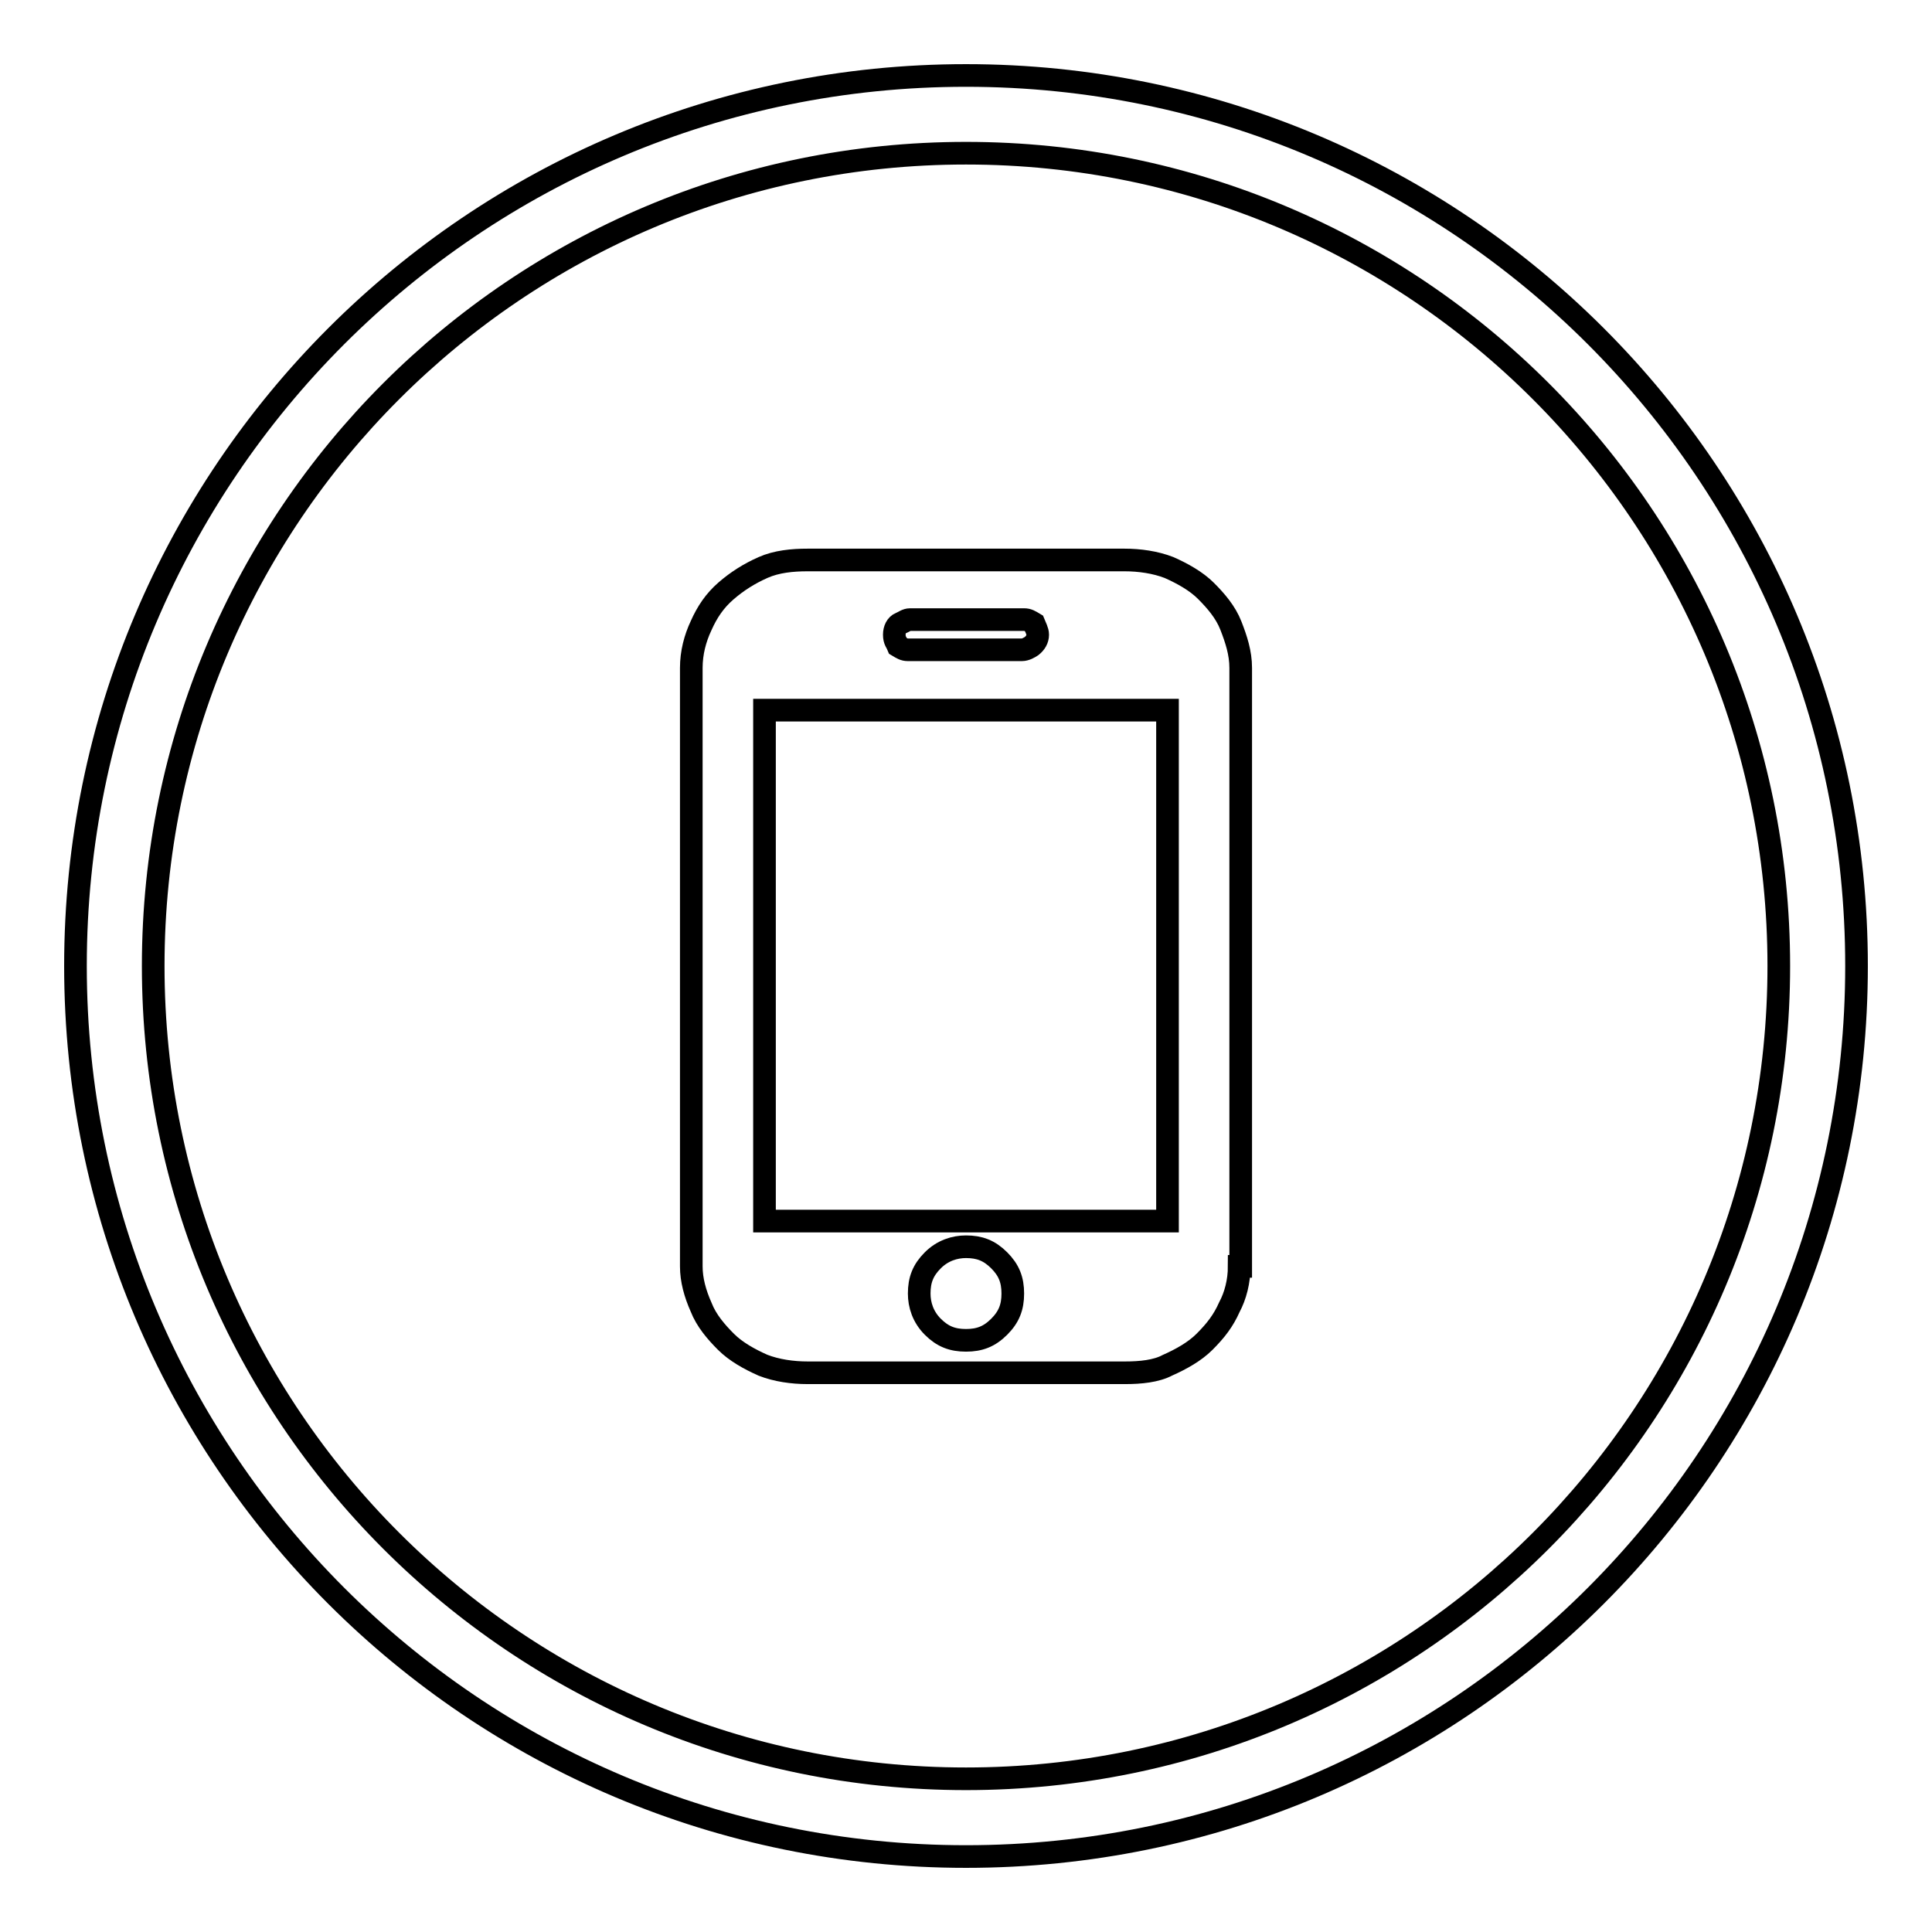 <?xml version="1.0" encoding="utf-8"?>
<!-- Svg Vector Icons : http://www.onlinewebfonts.com/icon -->
<!DOCTYPE svg PUBLIC "-//W3C//DTD SVG 1.1//EN" "http://www.w3.org/Graphics/SVG/1.1/DTD/svg11.dtd">
<svg version="1.1" xmlns="http://www.w3.org/2000/svg" xmlns:xlink="http://www.w3.org/1999/xlink" x="0px" y="0px" viewBox="0 0 256 256" enable-background="new 0 0 256 256" xml:space="preserve">
<g><g><path stroke-width="3" fill-opacity="0" stroke="#000000"  d="M128,10C62.8,10,10,62.8,10,128c0,65.2,52.8,118,118,118c65.2,0,118-52.8,118-118C246,62.8,193.2,10,128,10z M128,235.7c-59.5,0-107.7-48.2-107.7-107.7S68.5,20.3,128,20.3S235.7,68.5,235.7,128S187.5,235.7,128,235.7z"/><path stroke-width="3" fill-opacity="0" stroke="#000000"  d="M164.2,167.8c0,2-0.5,3.9-1.3,5.4c-0.8,1.8-1.8,3.1-3.3,4.6c-1.3,1.3-3.1,2.3-4.9,3.1c-1.5,0.8-3.6,1-5.6,1H107c-2,0-4.1-0.3-5.9-1c-1.8-0.8-3.6-1.8-4.9-3.1c-1.3-1.3-2.6-2.8-3.3-4.6c-0.8-1.8-1.3-3.6-1.3-5.4V88.5c0-2,0.5-3.9,1.3-5.6c0.8-1.8,1.8-3.3,3.3-4.6c1.5-1.3,3.1-2.3,4.9-3.1c1.8-0.8,3.9-1,5.9-1H149c2,0,4.1,0.3,5.9,1c1.8,0.8,3.6,1.8,4.9,3.1c1.3,1.3,2.6,2.8,3.3,4.6c0.7,1.8,1.3,3.6,1.3,5.6v79.3L164.2,167.8L164.2,167.8z M154.7,94.1h-53.4v67.7h53.4V94.1L154.7,94.1z M128,165.2c-1.5,0-3.1,0.5-4.4,1.8c-1.3,1.3-1.8,2.6-1.8,4.4c0,1.5,0.5,3.1,1.8,4.4c1.3,1.3,2.6,1.8,4.4,1.8c1.8,0,3.1-0.5,4.4-1.8c1.3-1.3,1.8-2.6,1.8-4.4c0-1.8-0.5-3.1-1.8-4.4C131.1,165.7,129.8,165.2,128,165.2L128,165.2z M137.5,84.1c0-0.5-0.3-1-0.5-1.5c-0.5-0.3-0.8-0.5-1.3-0.5h-15.1c-0.5,0-0.8,0.3-1.3,0.5c-0.5,0.2-0.8,0.8-0.8,1.5c0,0.8,0.3,1,0.5,1.5c0.5,0.3,0.8,0.5,1.3,0.5h15.1c0.5,0,1-0.3,1.3-0.5C137.2,85.2,137.5,84.7,137.5,84.1z"/></g></g>
</svg>